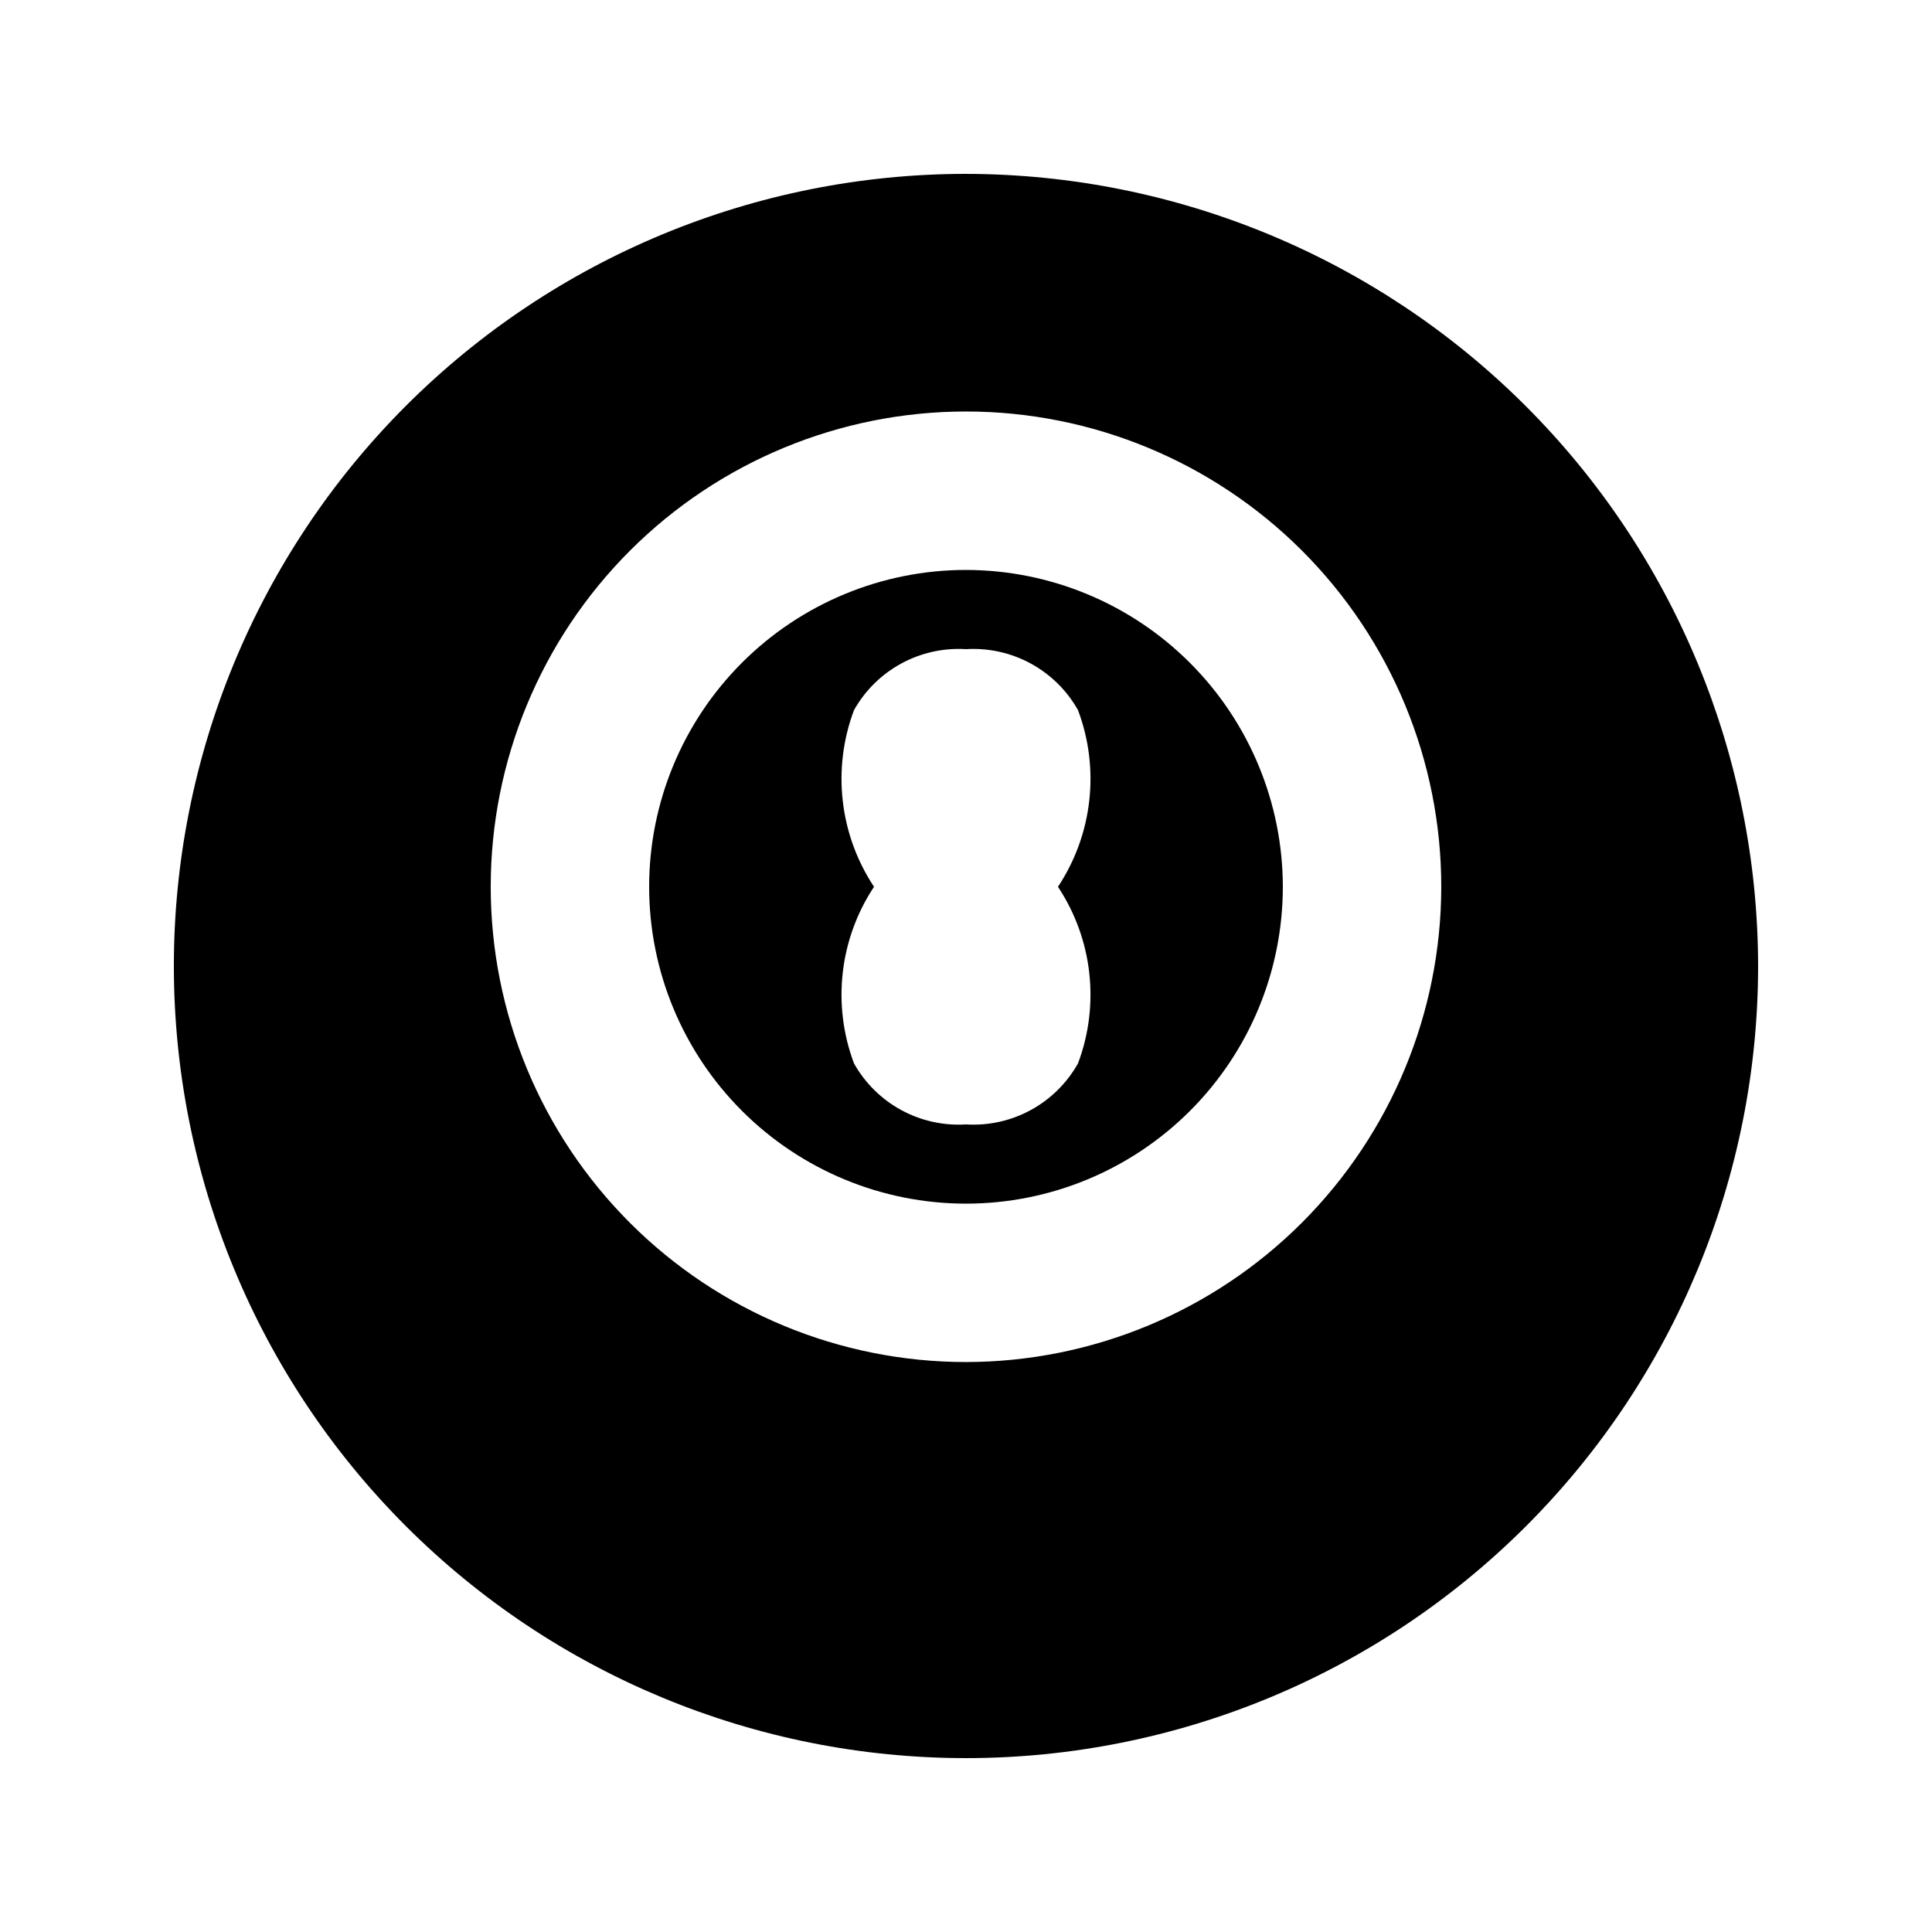 <?xml version="1.0" encoding="UTF-8"?>
<!-- Uploaded to: ICON Repo, www.svgrepo.com, Generator: ICON Repo Mixer Tools -->
<svg fill="#000000" width="800px" height="800px" version="1.1" viewBox="144 144 512 512" xmlns="http://www.w3.org/2000/svg">
 <g>
  <path d="m400 295.04c-22.27 0-43.629 8.848-59.375 24.594-15.75 15.746-24.594 37.105-24.594 59.375 0 22.27 8.844 43.625 24.594 59.375 15.746 15.746 37.105 24.594 59.375 24.594s43.625-8.848 59.371-24.594c15.75-15.75 24.594-37.105 24.594-59.375-0.023-22.262-8.879-43.605-24.621-59.348-15.742-15.742-37.082-24.598-59.344-24.621zm29.684 130.77c-2.926 5.215-7.262 9.5-12.512 12.363-5.254 2.859-11.203 4.18-17.172 3.812-5.969 0.367-11.922-0.953-17.172-3.812-5.254-2.863-9.59-7.148-12.512-12.363-5.844-15.551-3.867-32.957 5.309-46.801-9.176-13.848-11.152-31.262-5.309-46.812 2.93-5.211 7.266-9.492 12.516-12.352s11.199-4.18 17.168-3.812c5.965-0.367 11.914 0.953 17.164 3.812s9.59 7.141 12.52 12.352c5.844 15.551 3.867 32.965-5.312 46.812 9.18 13.844 11.152 31.25 5.312 46.801z"/>
  <path d="m400 190.08c-55.676 0-109.07 22.117-148.44 61.484s-61.484 92.762-61.484 148.44c0 55.672 22.117 109.07 61.484 148.43 39.367 39.367 92.762 61.484 148.44 61.484 55.672 0 109.07-22.117 148.43-61.484 39.367-39.367 61.484-92.762 61.484-148.43-0.062-55.656-22.195-109.02-61.551-148.37-39.355-39.352-92.715-61.488-148.37-61.551zm0 314.88v-0.004c-33.406 0-65.441-13.27-89.062-36.891-23.621-23.617-36.891-55.656-36.891-89.059 0-33.406 13.27-65.441 36.891-89.062 23.621-23.621 55.656-36.891 89.062-36.891 33.402 0 65.441 13.27 89.059 36.891 23.621 23.621 36.891 55.656 36.891 89.062-0.035 33.391-13.316 65.406-36.93 89.02-23.613 23.613-55.629 36.895-89.02 36.93z"/>
 </g>
</svg>